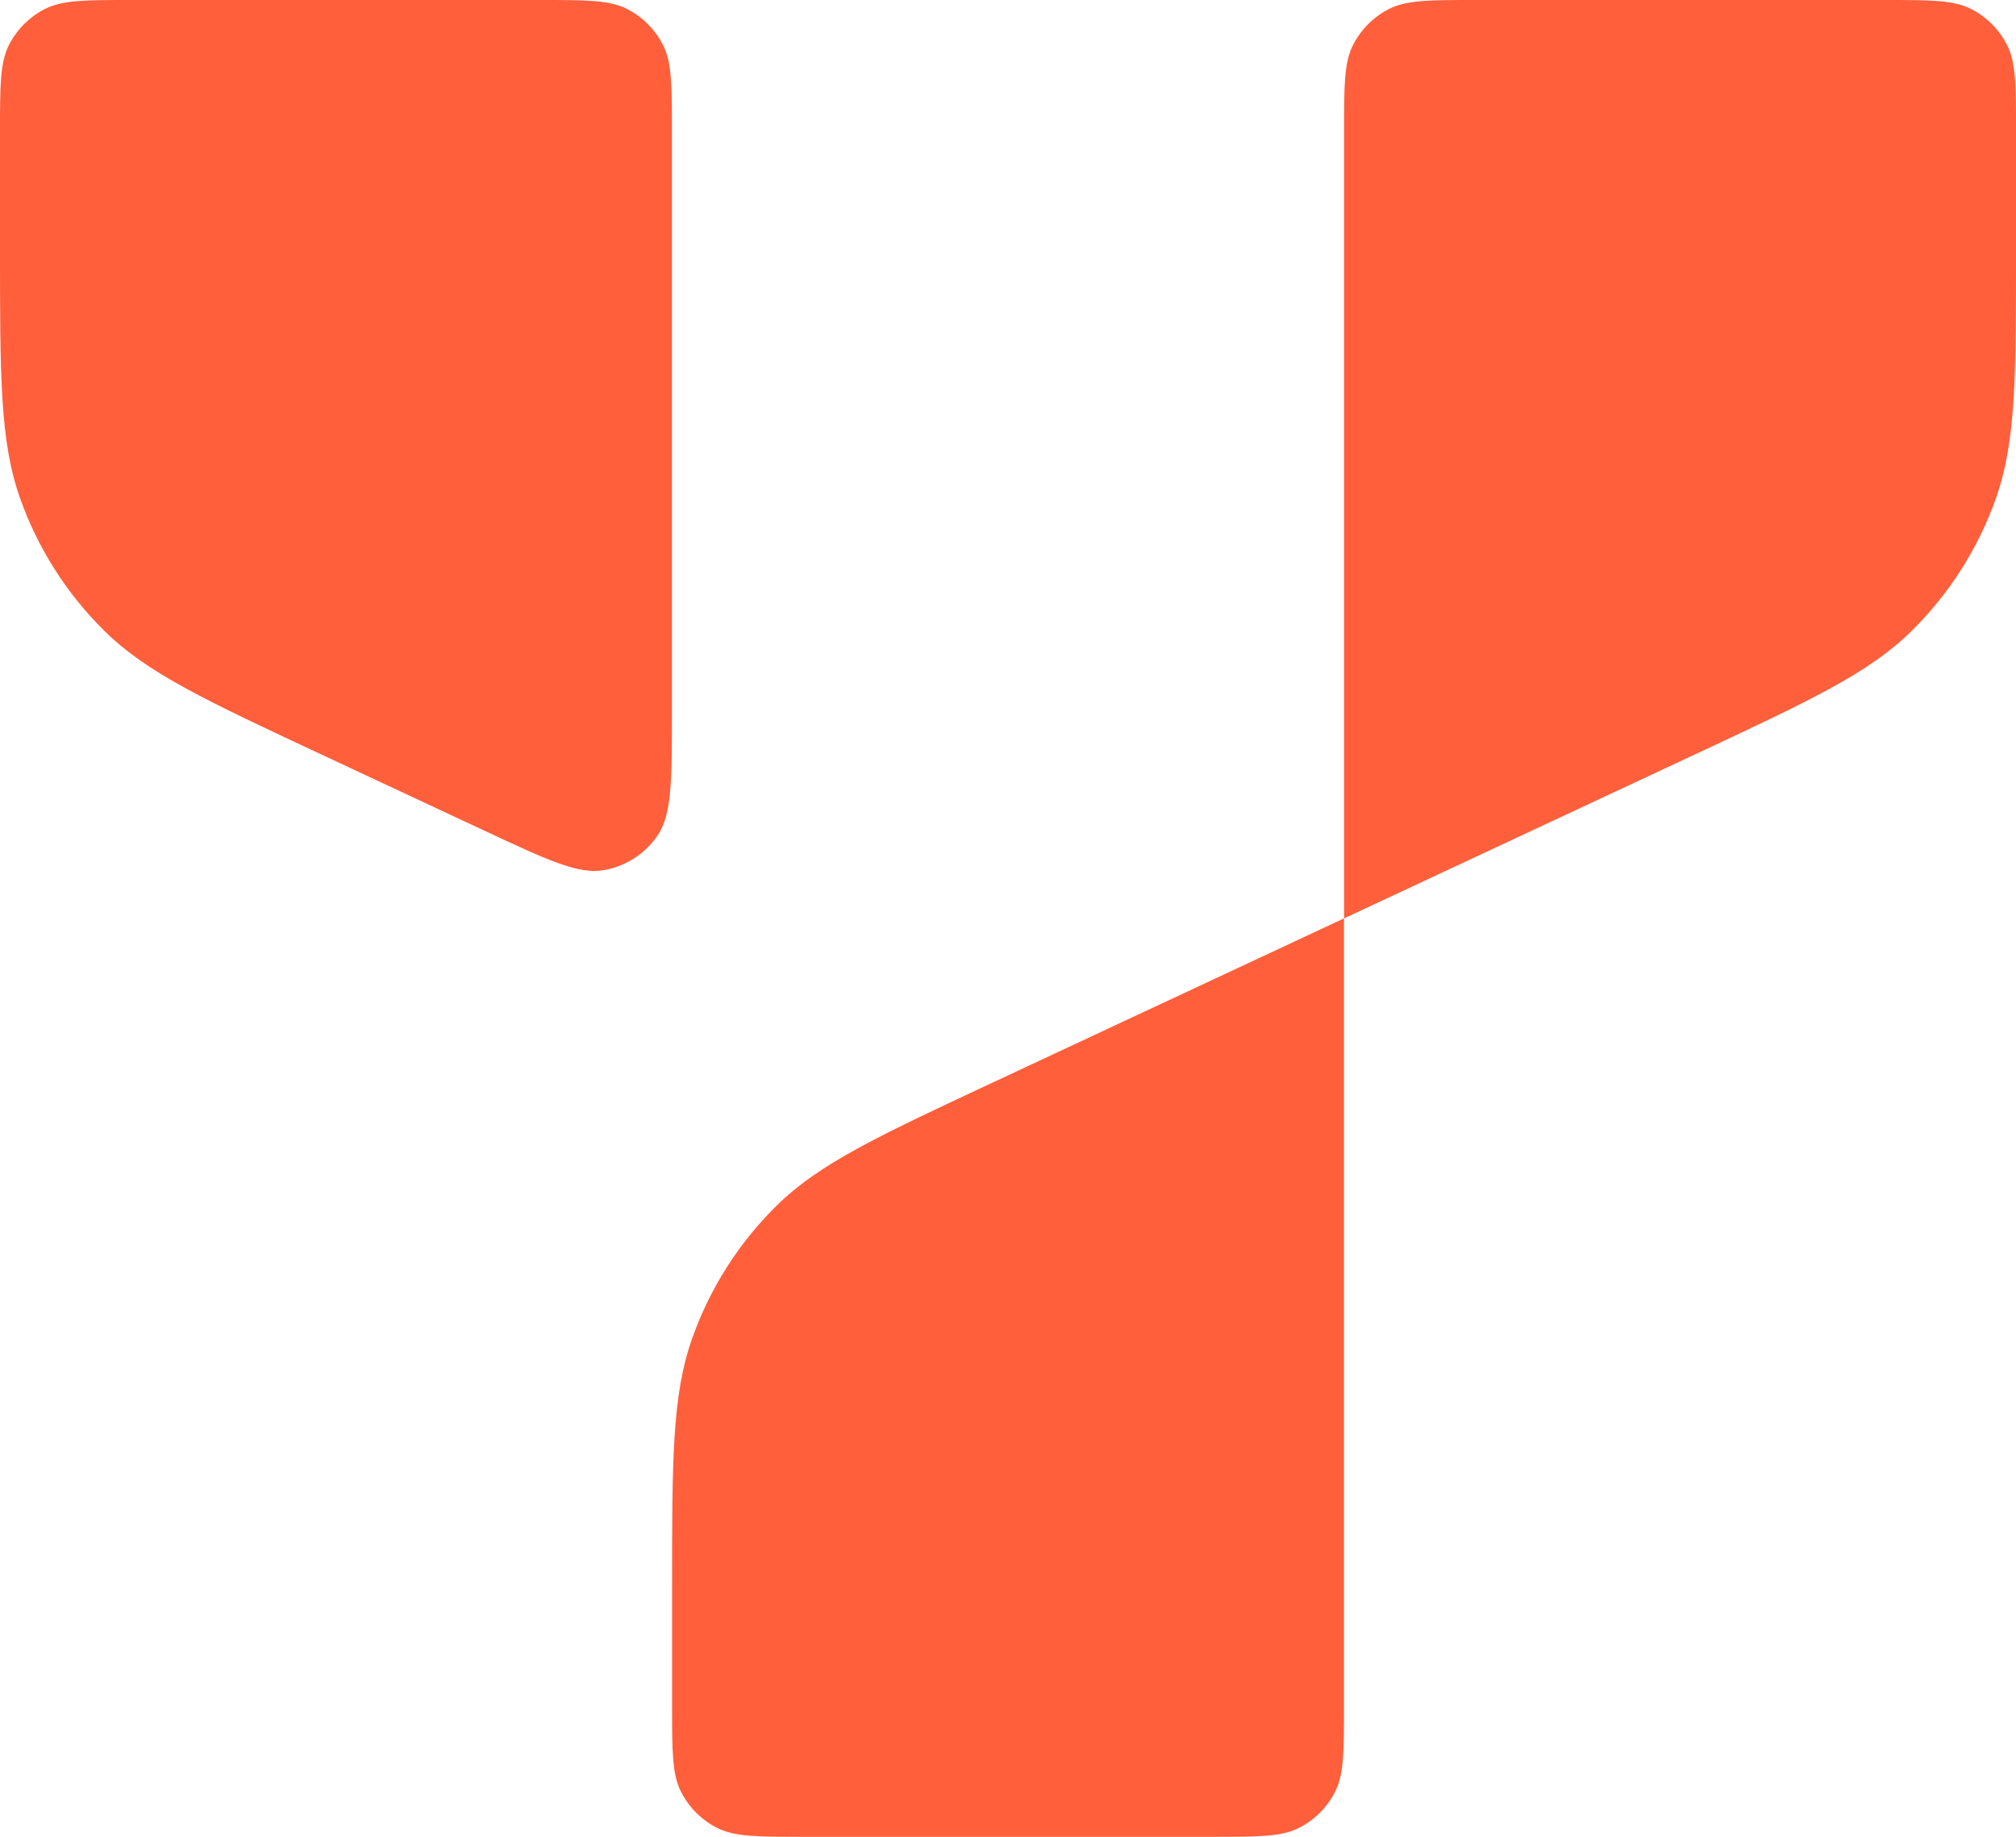 <svg width="180" height="164" viewBox="0 0 180 164" fill="none" xmlns="http://www.w3.org/2000/svg">
<path d="M48.248 0C52.36 0 54.415 0 55.986 0.802C57.367 1.507 58.49 2.632 59.194 4.016C59.994 5.59 59.994 7.65 59.994 11.769V63.516C59.994 69.658 59.994 72.728 58.703 74.611C57.575 76.255 55.828 77.37 53.864 77.699C51.616 78.076 48.839 76.778 43.284 74.183L28.821 67.424C18.377 62.544 13.154 60.103 9.331 56.338C5.951 53.01 3.371 48.953 1.789 44.476C0 39.413 0 33.639 0 22.092V11.769C0 7.65 0 5.59 0.8 4.016C1.504 2.632 2.627 1.507 4.008 0.802C5.578 0 7.634 0 11.745 0H48.248Z" fill="#FF5F3B"/>
<path d="M168.255 0C172.366 0 174.422 0 175.992 0.802C177.373 1.507 178.496 2.632 179.2 4.016C180 5.59 180 7.65 180 11.769V22.098C180 33.645 180 39.419 178.211 44.483C176.629 48.959 174.049 53.016 170.669 56.345C166.846 60.11 161.624 62.55 151.179 67.43L120.006 81.997V11.769C120.006 7.65 120.006 5.59 120.806 4.016C121.51 2.632 122.633 1.507 124.014 0.802C125.585 0 127.64 0 131.752 0H168.255Z" fill="#FF5F3B"/>
<path d="M120 81.997V152.231C120 156.35 120 158.41 119.2 159.984C118.496 161.368 117.373 162.493 115.992 163.198C114.422 164 112.366 164 108.255 164H71.752C67.641 164 65.585 164 64.015 163.198C62.633 162.493 61.51 161.368 60.807 159.984C60.007 158.41 60.007 156.35 60.007 152.231V141.896C60.007 130.348 60.007 124.575 61.796 119.511C63.378 115.034 65.957 110.978 69.337 107.649C73.161 103.884 78.383 101.444 88.827 96.563L120 81.997Z" fill="#FF5F3B"/>
</svg>
